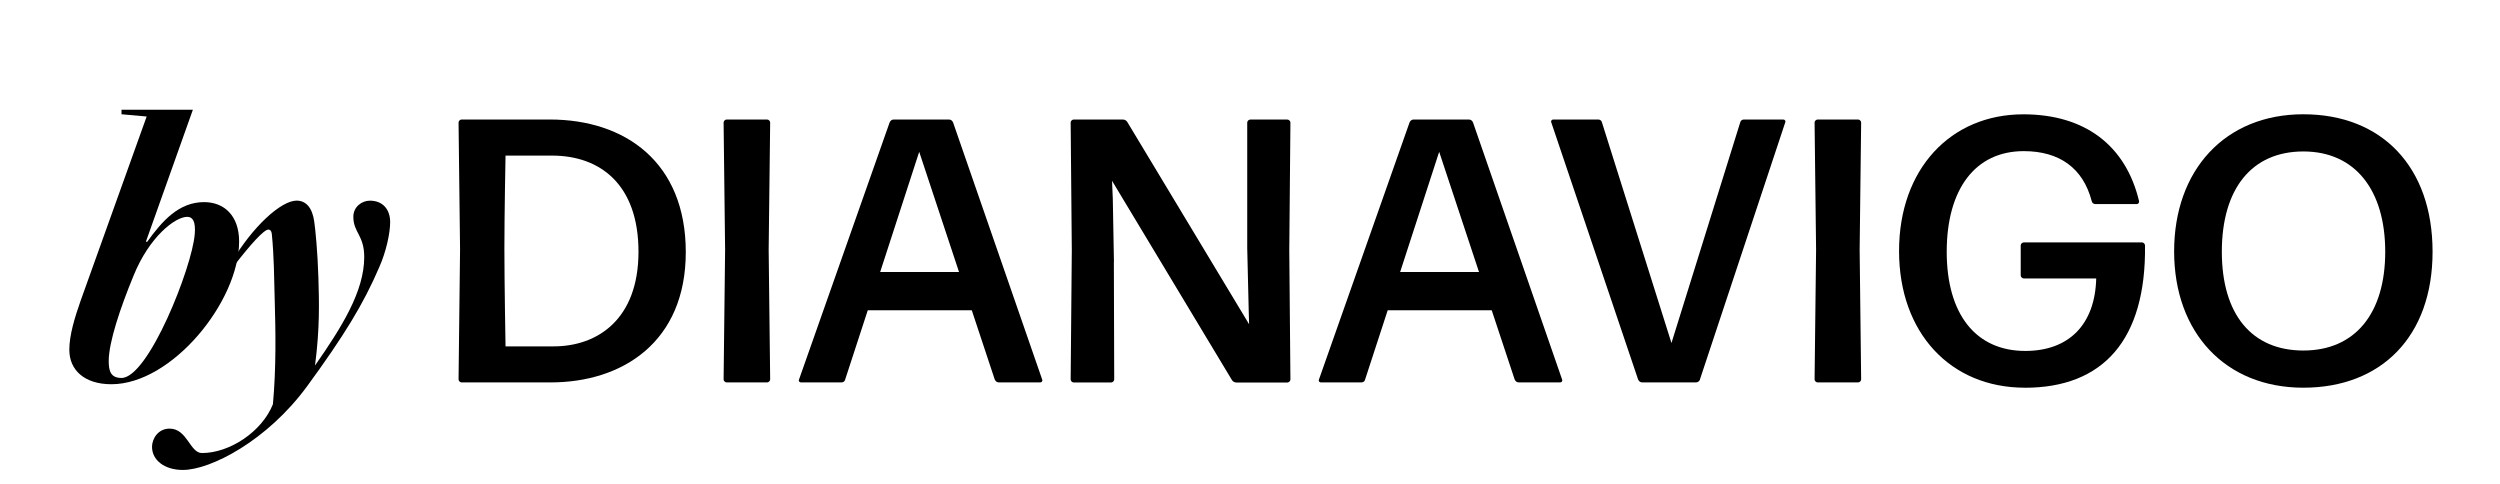 <?xml version="1.0" encoding="UTF-8"?>
<svg id="Layer_1" data-name="Layer 1" xmlns="http://www.w3.org/2000/svg" viewBox="0 0 548.68 106.14">
  <g>
    <path d="M15.21,76.84c0-3.38,1.24-7.25,2.47-10.8l14.51-40.47-5.52-.49v-.99h15.66l-10.3,28.93.25.08c3.38-4.7,7.01-8.74,12.53-8.74,4.29,0,7.67,2.88,7.67,8.65,0,13.19-14.75,31.32-28.03,31.32-6.02,0-9.23-3.21-9.23-7.5ZM42.74,51.46c.25-2.97-.49-3.87-1.65-3.87-2.64,0-8.33,4.37-11.79,12.94-2.89,7.01-5.44,14.59-5.44,18.71,0,2.14.41,3.71,2.8,3.71,5.93,0,15.5-24.32,16.07-31.49Z"/>
    <path d="M33.36,98.11c0-1.81,1.32-4.04,3.87-4.04,3.87,0,4.45,5.36,7.09,5.36,6.1,0,13.19-4.7,15.58-10.72.74-8.08.58-16.24.41-22.17-.16-5.94-.16-10.3-.66-15.25-.08-.58-.33-.91-.74-.91-.99,0-3.96,3.3-7.58,8l-.66-.58c4.78-8.16,11.05-13.77,14.43-13.77,2.06,0,3.46,1.57,3.87,4.62.25,1.65.74,6.68.91,12.28.16,5.44.33,11.05-.74,19.29,5.85-8.41,10.8-16.24,10.8-23.82,0-4.78-2.39-5.36-2.39-8.82,0-2.23,1.9-3.54,3.63-3.54,2.88,0,4.45,1.98,4.45,4.7,0,2.31-.82,6.35-2.39,9.89-3.46,8.08-7.75,15.08-15.83,26.13-8.74,11.95-21.18,18.38-27.28,18.38-4.12,0-6.76-2.23-6.76-5.03Z"/>
  </g>
  <g>
    <path d="M101.3,83.93c-.33,0-.66-.33-.66-.66l.33-28.52-.33-27.86c0-.33.33-.66.66-.66h19.37c16.57,0,29.84,9.4,29.84,29.1s-13.85,28.6-29.67,28.6h-19.54ZM110.95,76.02h10.55c9.73,0,18.63-6.02,18.63-20.77s-8.41-21.1-18.96-21.1h-10.22c0,.08-.25,12.78-.25,20.36s.25,21.43.25,21.51Z"/>
    <path d="M159.47,83.93c-.33,0-.66-.33-.66-.66l.33-28.44-.33-27.94c0-.33.33-.66.66-.66h8.9c.33,0,.66.33.66.66l-.33,27.94.33,28.44c0,.33-.33.66-.66.66h-8.9Z"/>
    <path d="M219.22,83.93c-.41,0-.74-.25-.91-.66l-5.03-15.17h-22.83l-4.95,15.17c-.08.41-.41.66-.82.66h-8.9c-.33,0-.58-.33-.41-.66l19.87-56.38c.17-.41.49-.66.91-.66h12.12c.41,0,.74.25.91.66l19.54,56.38c.16.33-.08.66-.41.66h-9.07ZM210.48,59.7l-8.74-26.38-8.57,26.38h17.31Z"/>
    <path d="M244.46,57.56l.08,25.72c0,.33-.33.66-.66.66h-8.24c-.33,0-.66-.33-.66-.66l.25-28.36-.25-28.03c0-.33.33-.66.66-.66h10.8c.41,0,.82.25.99.58l26.71,44.35-.08-2.88-.33-13.85v-27.53c0-.33.33-.66.66-.66h8.16c.33,0,.66.33.66.66l-.25,28.03.25,28.36c0,.33-.33.66-.66.66h-11.21c-.41,0-.82-.25-.99-.58l-26.29-43.69.17,4.04.25,13.85Z"/>
    <path d="M333.33,83.93c-.41,0-.74-.25-.91-.66l-5.03-15.17h-22.83l-4.95,15.17c-.08.41-.41.66-.82.66h-8.9c-.33,0-.58-.33-.41-.66l19.87-56.38c.17-.41.49-.66.91-.66h12.12c.41,0,.74.25.91.66l19.54,56.38c.16.33-.08.66-.41.66h-9.07ZM324.6,59.7l-8.74-26.38-8.57,26.38h17.31Z"/>
    <path d="M373.12,83.27c-.17.41-.49.66-.91.66h-11.79c-.41,0-.74-.25-.91-.66l-19.04-56.38c-.16-.33.08-.66.41-.66h9.89c.41,0,.74.25.82.66l15.25,48.39,15.08-48.39c.08-.41.41-.66.82-.66h8.65c.33,0,.58.33.41.66l-18.71,56.38Z"/>
    <path d="M398.91,83.93c-.33,0-.66-.33-.66-.66l.33-28.44-.33-27.94c0-.33.33-.66.66-.66h8.9c.33,0,.66.33.66.66l-.33,27.94.33,28.44c0,.33-.33.66-.66.66h-8.9Z"/>
    <path d="M444.4,85.09c-16.32,0-27.61-12.03-27.61-30s11.29-30,27.28-30c13.6,0,22.5,6.92,25.39,19.04.08.33-.17.66-.5.66h-9.07c-.41,0-.74-.25-.82-.66-1.9-7.25-7.09-10.96-14.92-10.96-10.63,0-16.9,8.33-16.9,22.09s6.43,21.76,17.23,21.76c9.64,0,15.33-5.85,15.58-15.91h-15.91c-.33,0-.66-.33-.66-.66v-6.59c0-.33.33-.66.66-.66h25.96c.33,0,.66.33.66.66.25,20.69-9.15,31.24-26.38,31.24Z"/>
    <path d="M505.52,85.09c-17.15,0-28.36-12.12-28.36-29.92s11.13-30.09,28.36-30.09,28.36,11.54,28.36,30.17-11.29,29.84-28.36,29.84ZM505.52,76.93c11.38,0,17.97-8.16,17.97-21.68s-6.59-22.01-17.97-22.01-17.89,8.24-17.89,22.01,6.59,21.68,17.89,21.68Z"/>
  </g>
</svg>